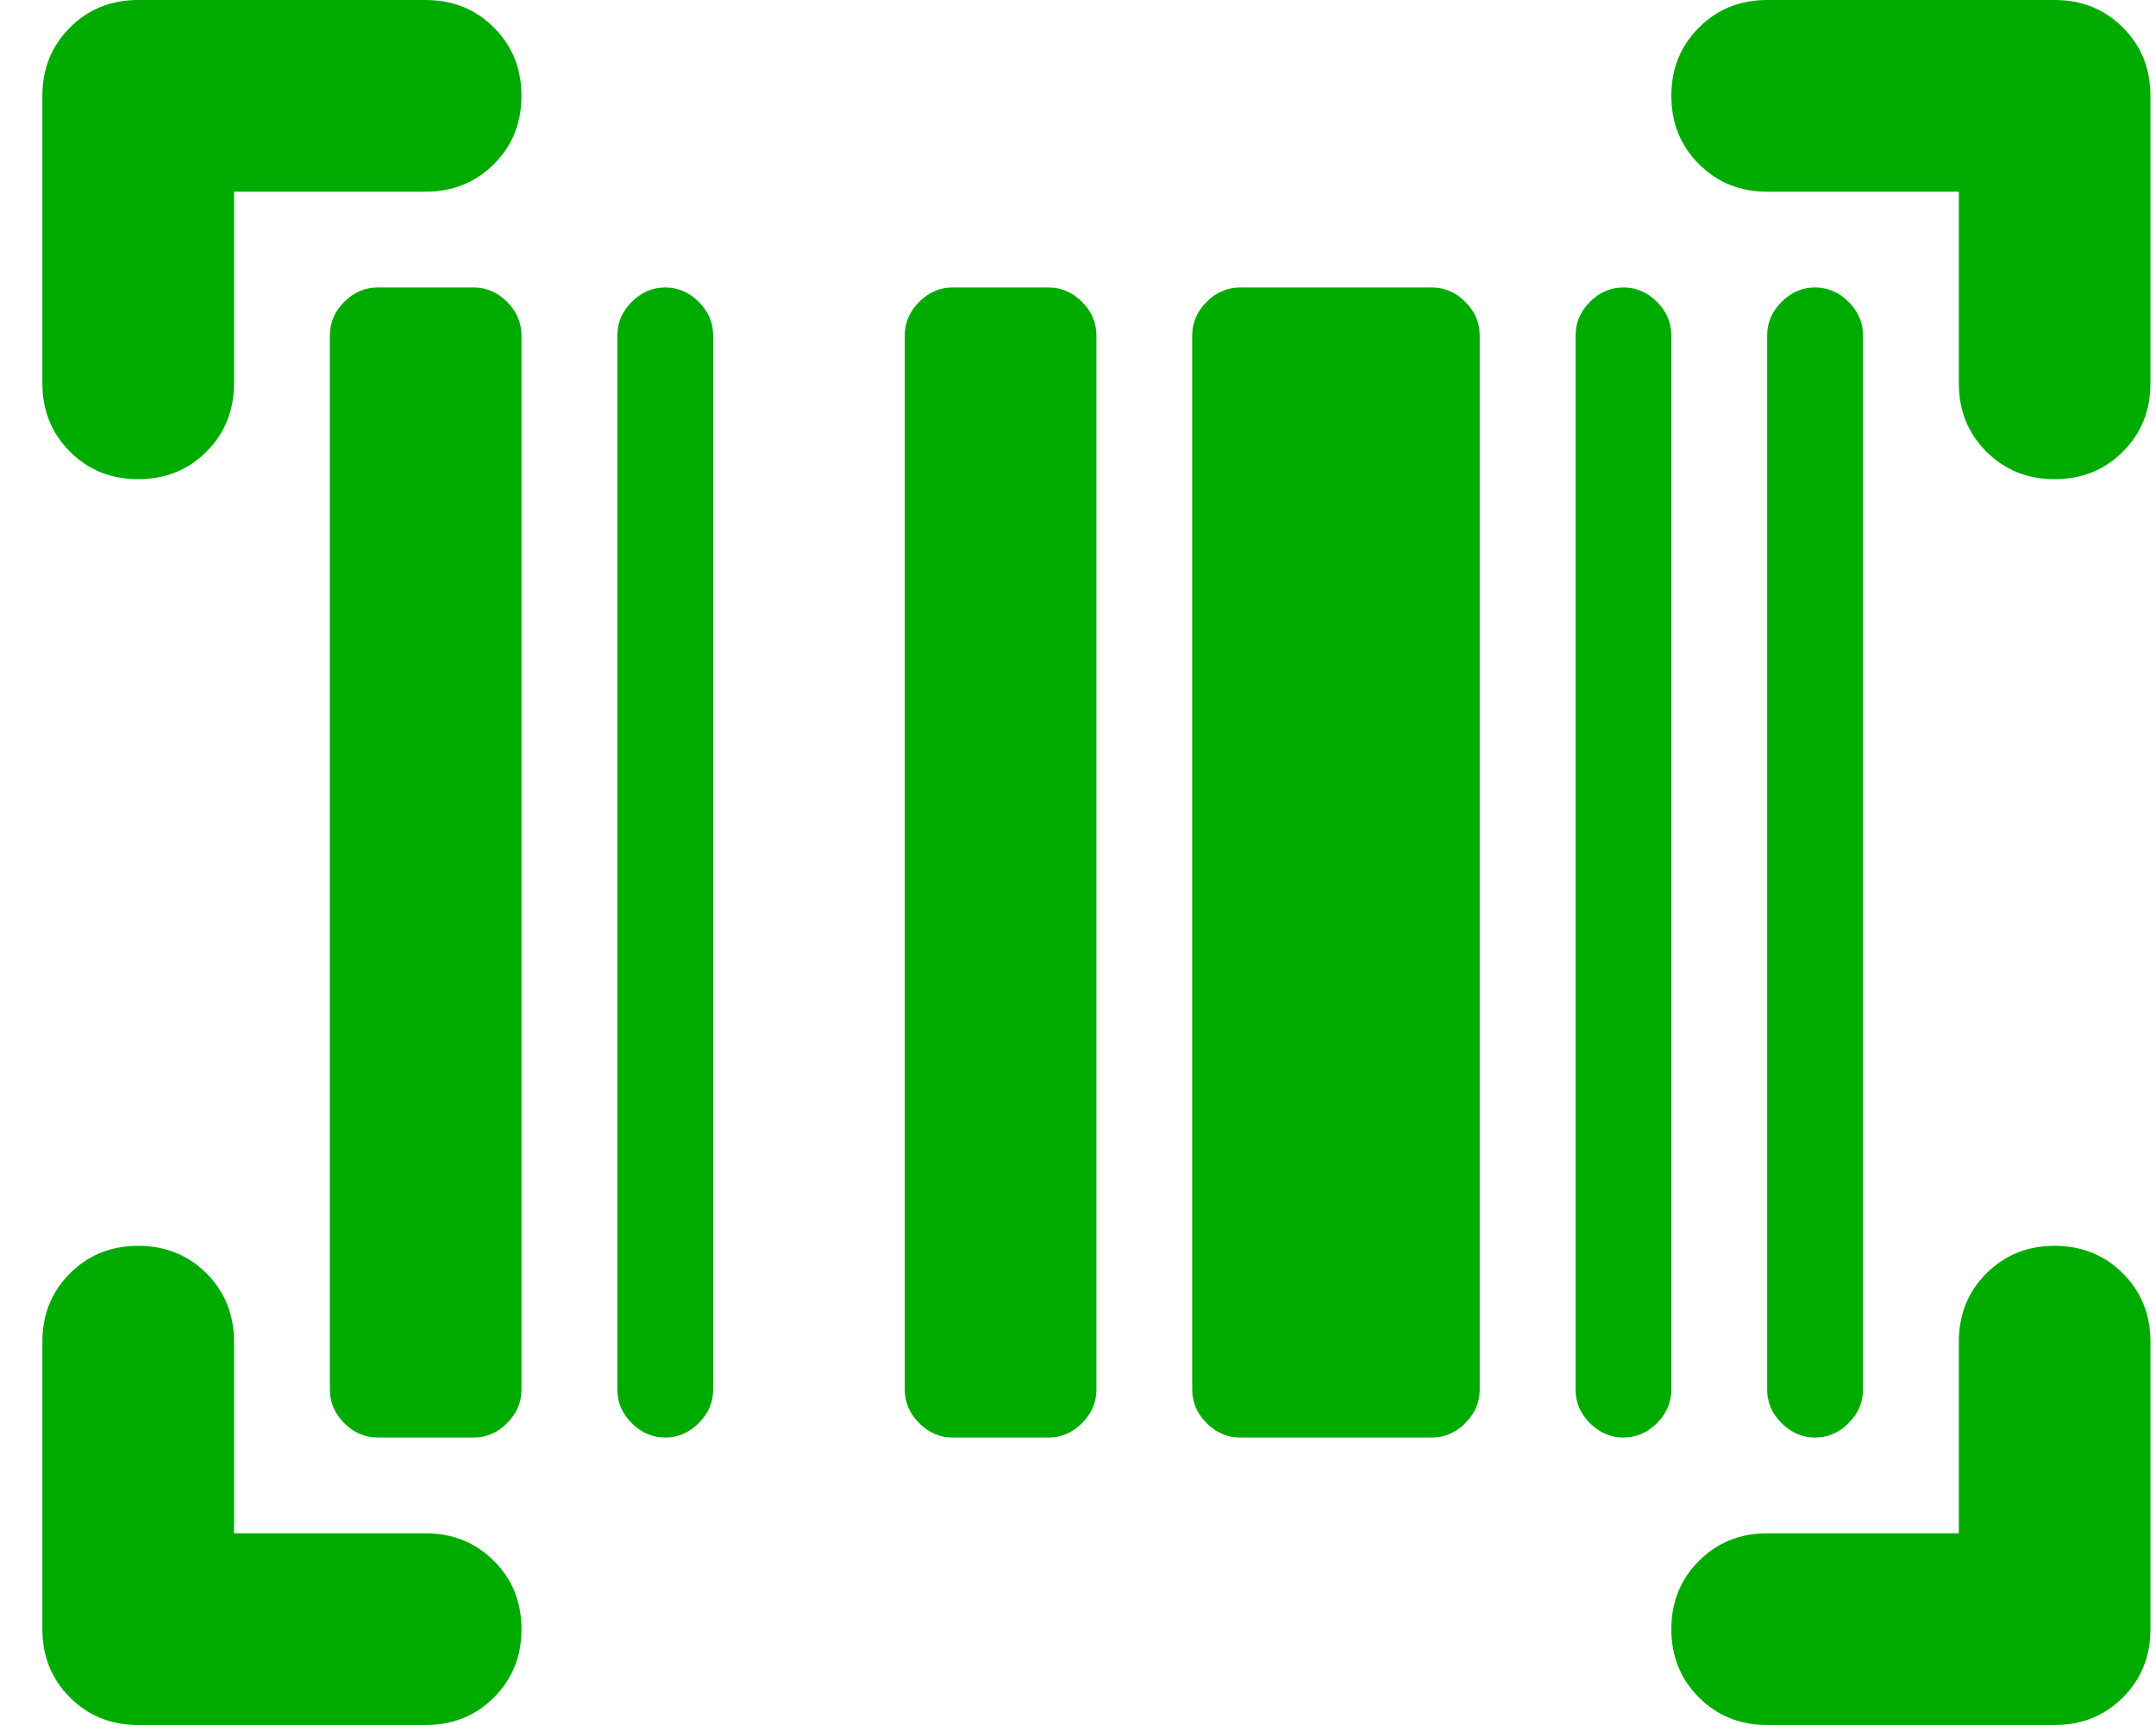 <svg width="40" height="32" viewBox="0 0 40 32" fill="none" xmlns="http://www.w3.org/2000/svg">
<path d="M9.675 30.222C9.675 30.726 9.505 31.148 9.164 31.489C8.823 31.83 8.401 32 7.897 32H2.564C2.06 32 1.638 31.83 1.297 31.489C0.957 31.148 0.786 30.726 0.786 30.222V24.889C0.786 24.385 0.957 23.963 1.297 23.622C1.638 23.282 2.06 23.111 2.564 23.111C3.068 23.111 3.49 23.282 3.831 23.622C4.171 23.963 4.342 24.385 4.342 24.889V28.444H7.897C8.401 28.444 8.823 28.615 9.164 28.956C9.505 29.296 9.675 29.718 9.675 30.222ZM38.12 23.111C38.623 23.111 39.045 23.282 39.386 23.622C39.727 23.963 39.897 24.385 39.897 24.889V30.222C39.897 30.726 39.727 31.148 39.386 31.489C39.045 31.83 38.623 32 38.12 32H32.786C32.282 32 31.86 31.83 31.52 31.489C31.179 31.148 31.008 30.726 31.008 30.222C31.008 29.718 31.179 29.296 31.52 28.956C31.86 28.615 32.282 28.444 32.786 28.444H36.342V24.889C36.342 24.385 36.512 23.963 36.853 23.622C37.194 23.282 37.616 23.111 38.12 23.111ZM7.008 26.667C6.771 26.667 6.564 26.578 6.386 26.4C6.208 26.222 6.12 26.015 6.12 25.778V6.222C6.12 5.985 6.208 5.778 6.386 5.6C6.564 5.422 6.771 5.333 7.008 5.333H8.786C9.023 5.333 9.231 5.422 9.408 5.6C9.586 5.778 9.675 5.985 9.675 6.222V25.778C9.675 26.015 9.586 26.222 9.408 26.4C9.231 26.578 9.023 26.667 8.786 26.667H7.008ZM12.342 26.667C12.105 26.667 11.897 26.578 11.72 26.4C11.542 26.222 11.453 26.015 11.453 25.778V6.222C11.453 5.985 11.542 5.778 11.72 5.6C11.897 5.422 12.105 5.333 12.342 5.333C12.579 5.333 12.786 5.422 12.964 5.6C13.142 5.778 13.231 5.985 13.231 6.222V25.778C13.231 26.015 13.142 26.222 12.964 26.4C12.786 26.578 12.579 26.667 12.342 26.667ZM17.675 26.667C17.438 26.667 17.231 26.578 17.053 26.4C16.875 26.222 16.786 26.015 16.786 25.778V6.222C16.786 5.985 16.875 5.778 17.053 5.6C17.231 5.422 17.438 5.333 17.675 5.333H19.453C19.69 5.333 19.897 5.422 20.075 5.6C20.253 5.778 20.342 5.985 20.342 6.222V25.778C20.342 26.015 20.253 26.222 20.075 26.4C19.897 26.578 19.69 26.667 19.453 26.667H17.675ZM23.008 26.667C22.771 26.667 22.564 26.578 22.386 26.4C22.208 26.222 22.119 26.015 22.119 25.778V6.222C22.119 5.985 22.208 5.778 22.386 5.6C22.564 5.422 22.771 5.333 23.008 5.333H26.564C26.801 5.333 27.008 5.422 27.186 5.6C27.364 5.778 27.453 5.985 27.453 6.222V25.778C27.453 26.015 27.364 26.222 27.186 26.4C27.008 26.578 26.801 26.667 26.564 26.667H23.008ZM30.119 26.667C29.883 26.667 29.675 26.578 29.497 26.4C29.32 26.222 29.231 26.015 29.231 25.778V6.222C29.231 5.985 29.32 5.778 29.497 5.6C29.675 5.422 29.883 5.333 30.119 5.333C30.357 5.333 30.564 5.422 30.742 5.6C30.919 5.778 31.008 5.985 31.008 6.222V25.778C31.008 26.015 30.919 26.222 30.742 26.4C30.564 26.578 30.357 26.667 30.119 26.667ZM33.675 26.667C33.438 26.667 33.231 26.578 33.053 26.4C32.875 26.222 32.786 26.015 32.786 25.778V6.222C32.786 5.985 32.875 5.778 33.053 5.6C33.231 5.422 33.438 5.333 33.675 5.333C33.912 5.333 34.12 5.422 34.297 5.6C34.475 5.778 34.564 5.985 34.564 6.222V25.778C34.564 26.015 34.475 26.222 34.297 26.4C34.12 26.578 33.912 26.667 33.675 26.667ZM9.675 1.778C9.675 2.281 9.505 2.704 9.164 3.044C8.823 3.385 8.401 3.556 7.897 3.556H4.342V7.111C4.342 7.615 4.171 8.037 3.831 8.378C3.49 8.719 3.068 8.889 2.564 8.889C2.06 8.889 1.638 8.719 1.297 8.378C0.957 8.037 0.786 7.615 0.786 7.111V1.778C0.786 1.274 0.957 0.852 1.297 0.511C1.638 0.17 2.06 0 2.564 0H7.897C8.401 0 8.823 0.17 9.164 0.511C9.505 0.852 9.675 1.274 9.675 1.778ZM31.008 1.778C31.008 1.274 31.179 0.852 31.52 0.511C31.86 0.17 32.282 0 32.786 0H38.12C38.623 0 39.045 0.17 39.386 0.511C39.727 0.852 39.897 1.274 39.897 1.778V7.111C39.897 7.615 39.727 8.037 39.386 8.378C39.045 8.719 38.623 8.889 38.12 8.889C37.616 8.889 37.194 8.719 36.853 8.378C36.512 8.037 36.342 7.615 36.342 7.111V3.556H32.786C32.282 3.556 31.86 3.385 31.52 3.044C31.179 2.704 31.008 2.281 31.008 1.778Z" fill="#00AB00"/>
</svg>
